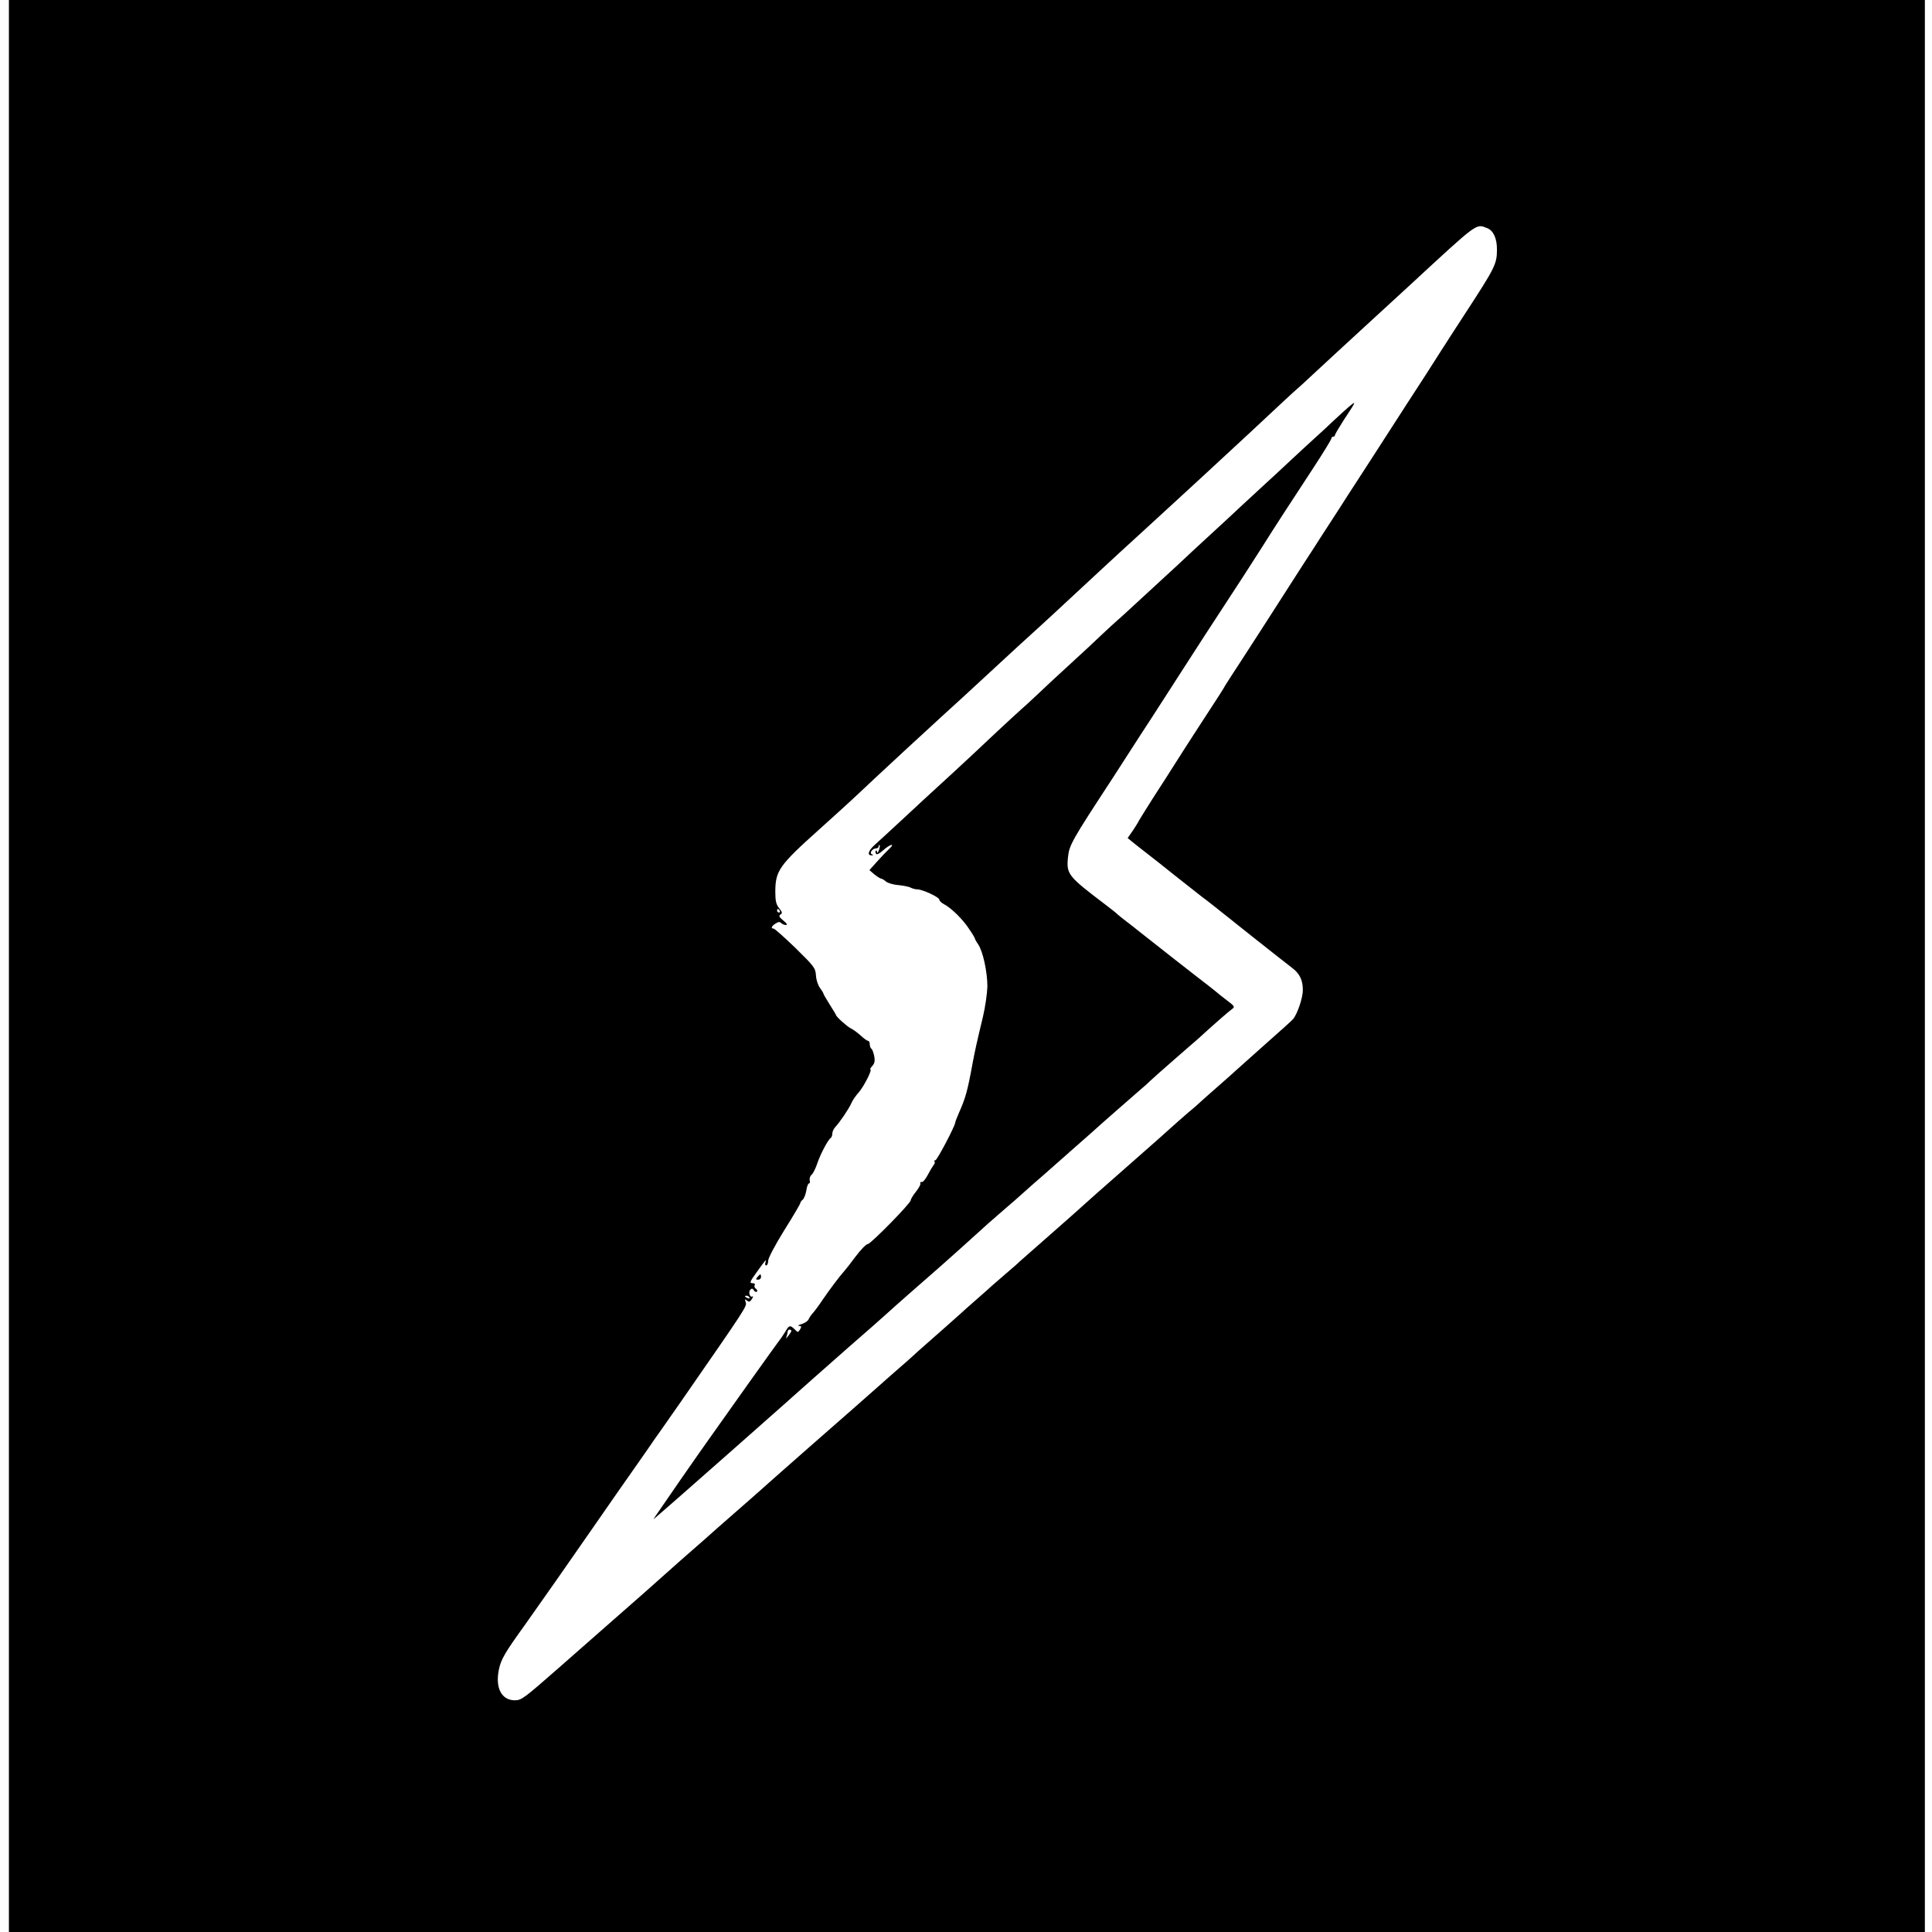 <?xml version="1.0" standalone="no"?>
<!DOCTYPE svg PUBLIC "-//W3C//DTD SVG 20010904//EN"
 "http://www.w3.org/TR/2001/REC-SVG-20010904/DTD/svg10.dtd">
<svg version="1.0" xmlns="http://www.w3.org/2000/svg"
 width="1084pt" height="1084pt" viewBox="0 0 1084 1084"
 preserveAspectRatio="xMidYMid meet">
<g transform="translate(0,1084) scale(0.1,-0.1)"
fill="#000000" stroke="none">
<path d="M50 5420 l0 -5420 5375 0 5375 0 0 5420 0 5420 -5375 0 -5375 0 0
-5420z m8294 4140 c35 -13 56 -59 55 -122 0 -79 -12 -102 -173 -349 -39 -59
-102 -158 -141 -218 -38 -61 -124 -194 -190 -295 -66 -102 -158 -245 -205
-318 -47 -72 -106 -164 -131 -202 -25 -39 -67 -105 -94 -146 -27 -41 -72 -111
-100 -155 -29 -44 -72 -111 -97 -150 -165 -257 -221 -345 -296 -460 -47 -71
-90 -139 -97 -150 -10 -19 -35 -58 -170 -265 -34 -52 -83 -129 -109 -170 -26
-41 -83 -131 -127 -198 -43 -68 -79 -126 -79 -127 0 -2 -14 -25 -31 -51 l-32
-46 29 -24 c16 -13 54 -43 84 -66 30 -23 97 -76 149 -118 52 -41 119 -94 150
-118 31 -23 64 -49 74 -57 25 -21 396 -315 436 -345 43 -32 61 -69 61 -125 0
-43 -30 -133 -55 -163 -5 -7 -80 -74 -165 -149 -85 -76 -157 -140 -160 -143
-3 -3 -43 -39 -90 -80 -47 -41 -94 -83 -105 -93 -11 -11 -42 -38 -69 -60 -27
-23 -72 -63 -100 -88 -28 -26 -96 -86 -152 -135 -245 -215 -339 -299 -344
-304 -3 -3 -81 -73 -175 -155 -93 -82 -172 -151 -175 -154 -3 -4 -36 -33 -75
-66 -38 -33 -72 -62 -75 -65 -3 -3 -43 -39 -90 -80 -47 -41 -87 -77 -90 -80
-4 -4 -119 -106 -209 -185 -19 -16 -46 -41 -60 -54 -14 -13 -55 -49 -91 -80
-35 -31 -89 -78 -120 -106 -72 -64 -152 -134 -370 -325 -96 -84 -195 -172
-220 -194 -25 -23 -77 -68 -114 -101 -84 -73 -85 -74 -177 -155 -40 -36 -134
-119 -209 -184 -74 -66 -168 -149 -208 -185 -41 -36 -118 -104 -172 -151 -53
-47 -190 -167 -305 -268 -194 -170 -209 -182 -246 -182 -75 0 -111 69 -90 172
12 58 33 94 144 248 112 158 236 335 385 550 78 113 185 266 237 340 52 74
100 143 107 154 7 10 25 35 39 55 14 20 63 90 109 156 369 532 371 535 364
558 -6 18 -4 20 7 10 12 -10 17 -8 28 9 7 11 8 17 3 14 -14 -9 -25 25 -12 38
8 8 13 7 20 -4 5 -8 12 -11 17 -7 4 5 1 12 -6 16 -7 5 -10 14 -7 20 4 6 0 11
-8 11 -23 0 -21 6 21 64 46 65 56 76 48 54 -4 -11 -2 -18 4 -18 6 0 11 12 11
26 0 15 37 85 90 171 50 79 90 148 90 152 0 5 6 14 14 20 7 6 16 29 20 51 3
22 10 40 15 40 5 0 7 8 4 18 -2 10 2 24 11 31 8 7 22 35 31 62 18 54 61 135
76 144 5 4 9 15 9 26 0 10 8 27 18 37 24 26 76 102 89 133 6 15 25 42 42 61
29 34 77 128 64 128 -3 0 2 9 11 19 13 14 16 28 11 55 -4 20 -11 39 -16 42 -5
3 -9 14 -9 25 0 10 -4 19 -9 19 -6 0 -24 13 -41 29 -18 16 -43 35 -58 42 -24
13 -82 66 -82 75 0 2 -16 28 -35 58 -19 30 -35 58 -35 61 0 3 -9 18 -20 33
-11 15 -21 46 -22 70 -3 41 -10 50 -115 153 -62 60 -117 109 -123 109 -17 0
-11 14 11 28 15 10 24 11 32 3 6 -6 18 -11 26 -11 11 0 6 9 -14 25 -24 20 -27
26 -16 34 12 7 10 14 -8 36 -17 22 -21 41 -21 94 1 116 22 146 245 346 158
142 202 183 310 285 83 78 259 240 380 351 46 41 123 112 425 391 58 53 119
108 135 123 17 15 57 53 90 83 59 55 131 121 250 232 33 31 143 132 245 225
102 94 190 174 196 180 6 5 62 57 125 115 182 168 389 360 449 417 30 28 66
61 80 73 14 12 45 40 70 64 105 97 202 187 310 286 63 58 173 159 245 225 393
363 375 350 439 325z m-3969 -3830 c3 -5 1 -10 -4 -10 -6 0 -11 5 -11 10 0 6
2 10 4 10 3 0 8 -4 11 -10z m-170 -2170 c3 -6 -1 -7 -9 -4 -18 7 -21 14 -7 14
6 0 13 -4 16 -10z"/>
<path d="M7570 8559 c-14 -12 -52 -46 -85 -77 -33 -32 -87 -81 -120 -111 -33
-30 -92 -84 -130 -120 -39 -36 -99 -93 -135 -125 -36 -33 -94 -87 -130 -120
-36 -34 -121 -113 -190 -176 -69 -63 -132 -122 -140 -130 -8 -8 -67 -62 -130
-120 -63 -58 -137 -126 -165 -152 -27 -25 -61 -56 -75 -68 -14 -12 -52 -47
-85 -78 -33 -32 -116 -109 -185 -172 -69 -63 -152 -140 -185 -172 -33 -31 -71
-66 -84 -77 -29 -25 -234 -216 -270 -251 -21 -20 -183 -170 -282 -260 -9 -8
-65 -61 -125 -116 -60 -56 -127 -117 -148 -136 -36 -33 -42 -59 -13 -57 8 0 8
2 -1 6 -16 6 3 33 24 33 8 0 14 5 14 12 0 6 2 9 5 6 3 -3 1 -16 -4 -29 -5 -13
-10 -18 -10 -10 -1 8 -4 12 -7 8 -3 -3 -3 -11 1 -17 4 -7 19 0 41 20 40 35 69
41 33 7 -13 -12 -44 -44 -68 -71 l-43 -48 28 -24 c16 -13 33 -23 38 -24 5 0
17 -7 27 -16 9 -8 41 -18 70 -20 29 -3 60 -9 70 -15 10 -5 26 -9 36 -9 29 0
123 -44 123 -57 0 -7 12 -19 28 -27 41 -22 105 -85 140 -139 18 -26 32 -50 32
-53 0 -3 8 -18 18 -32 27 -39 52 -156 52 -237 -1 -38 -12 -115 -25 -170 -33
-137 -45 -191 -57 -255 -30 -165 -41 -202 -79 -287 -10 -24 -19 -46 -19 -50 0
-18 -102 -213 -112 -213 -6 0 -8 -3 -5 -7 4 -3 2 -13 -5 -20 -6 -8 -21 -33
-33 -56 -12 -23 -27 -41 -34 -39 -7 1 -10 -2 -7 -7 3 -5 -8 -26 -24 -46 -17
-21 -30 -43 -30 -49 0 -17 -225 -246 -241 -246 -9 0 -40 -32 -70 -72 -29 -39
-58 -76 -64 -82 -23 -25 -83 -105 -119 -158 -21 -32 -46 -65 -55 -75 -10 -10
-20 -26 -24 -35 -3 -9 -21 -21 -39 -27 -18 -5 -25 -10 -15 -10 14 -1 15 -4 6
-20 -12 -18 -12 -18 -30 0 -26 26 -32 24 -53 -13 -11 -17 -25 -39 -32 -47 -7
-9 -85 -117 -173 -241 -88 -124 -187 -263 -220 -310 -61 -85 -273 -391 -301
-433 l-14 -22 24 21 c59 49 771 678 865 763 22 20 114 101 205 181 91 79 188
164 215 189 28 25 81 73 119 106 79 69 79 69 177 155 40 36 94 83 119 106 54
49 124 112 154 139 12 11 51 45 86 75 36 30 90 78 120 105 31 28 72 64 91 80
19 17 72 64 119 105 47 41 100 89 119 105 19 17 42 37 51 45 22 21 239 211
274 241 16 13 38 33 50 45 12 11 75 68 141 125 66 57 125 109 131 114 75 69
171 153 186 163 18 13 16 16 -29 50 -26 20 -53 41 -59 47 -6 5 -26 21 -44 35
-31 23 -367 286 -400 313 -8 7 -35 28 -60 47 -25 19 -47 37 -50 40 -3 4 -34
29 -70 56 -208 158 -217 169 -208 263 7 70 21 94 250 444 26 40 70 108 98 152
28 44 82 127 120 185 37 58 110 170 161 250 86 134 163 253 354 545 39 61 89
138 111 173 51 82 153 239 281 434 57 87 103 162 103 168 0 5 5 10 10 10 6 0
10 4 10 9 0 4 22 41 48 82 74 112 73 112 32 78z m-3130 -5186 c0 -5 -8 -17
-17 -28 -14 -18 -15 -18 -9 -2 3 10 6 23 6 28 0 5 5 9 10 9 6 0 10 -3 10 -7z"/>
<path d="M4250 3675 c-10 -12 -10 -15 4 -15 9 0 16 7 16 15 0 8 -2 15 -4 15
-2 0 -9 -7 -16 -15z"/>
</g>
</svg>
